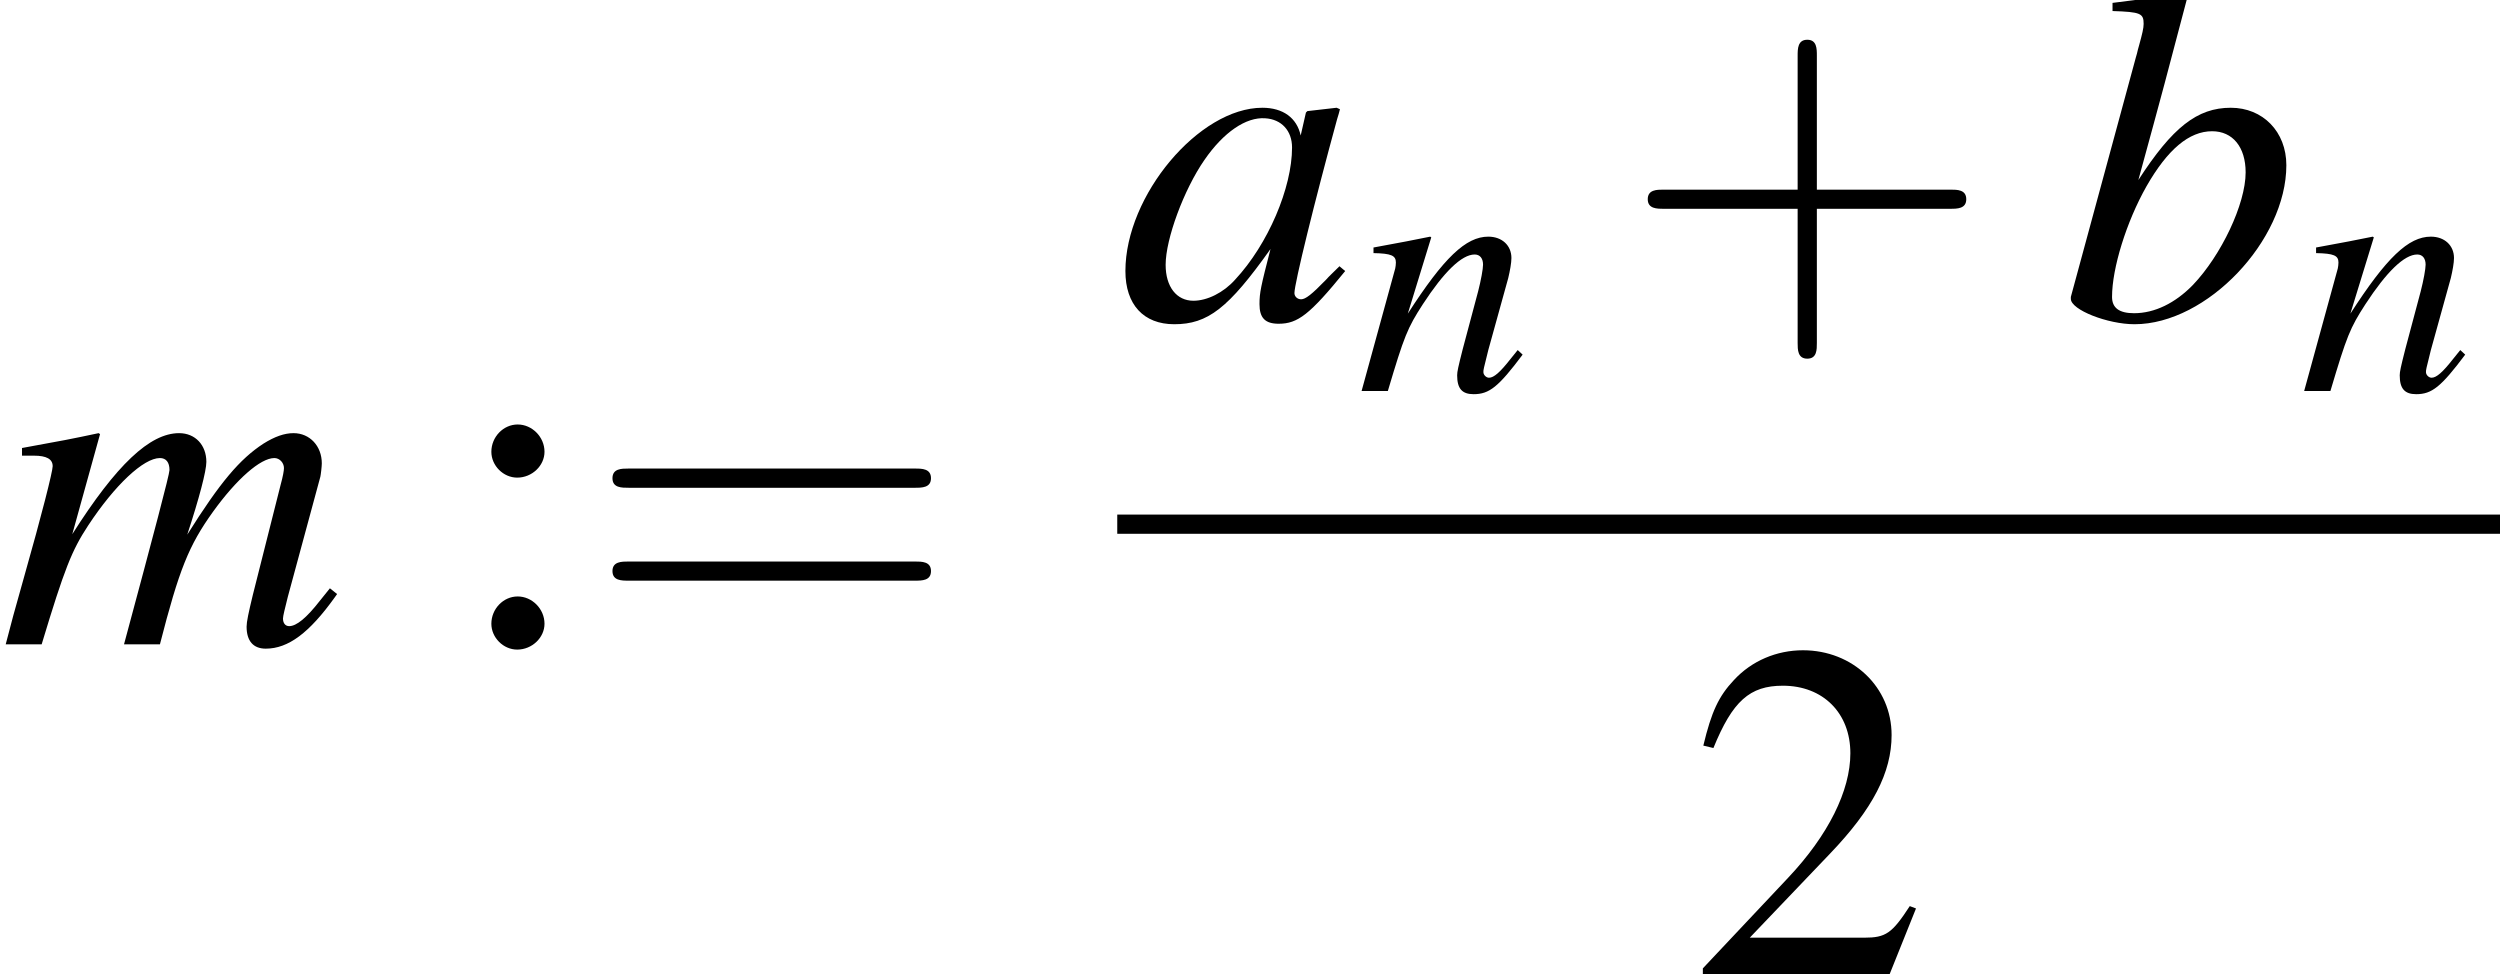 <?xml version='1.0' encoding='UTF-8'?>
<!-- This file was generated by dvisvgm 1.15.1 -->
<svg height='26.529pt' version='1.1' viewBox='215.211 187.335 68.086 26.529' width='68.086pt' xmlns='http://www.w3.org/2000/svg' xmlns:xlink='http://www.w3.org/1999/xlink'>
<defs>
<path d='M5.043 -1.196C4.88 -1.032 4.815 -0.978 4.739 -0.891C4.413 -0.554 4.271 -0.446 4.173 -0.446C4.086 -0.446 4.021 -0.511 4.021 -0.587C4.021 -0.804 4.478 -2.663 4.989 -4.532C5.021 -4.641 5.032 -4.663 5.054 -4.76L4.978 -4.793L4.315 -4.717L4.282 -4.684L4.163 -4.163C4.076 -4.565 3.76 -4.793 3.293 -4.793C1.858 -4.793 0.185 -2.804 0.185 -1.087C0.185 -0.326 0.598 0.12 1.293 0.12C2.054 0.12 2.521 -0.239 3.478 -1.587C3.26 -0.739 3.228 -0.598 3.228 -0.337C3.228 -0.022 3.358 0.109 3.663 0.109C4.097 0.109 4.369 -0.098 5.173 -1.087L5.043 -1.196ZM3.358 -4.554C3.728 -4.532 3.967 -4.271 3.967 -3.891C3.967 -2.978 3.424 -1.695 2.674 -0.891C2.413 -0.598 2.043 -0.413 1.728 -0.413C1.348 -0.413 1.098 -0.728 1.098 -1.228C1.098 -1.815 1.511 -2.934 1.978 -3.608C2.413 -4.239 2.924 -4.586 3.358 -4.554Z' id='g1-97'/>
<path d='M1.196 -6.988C1.837 -6.967 1.902 -6.934 1.902 -6.695C1.902 -6.597 1.869 -6.467 1.804 -6.228C1.782 -6.151 1.761 -6.075 1.75 -6.021L1.728 -5.945L0.25 -0.5V-0.456C0.25 -0.206 1.087 0.12 1.695 0.12C3.337 0.12 5.141 -1.782 5.141 -3.489C5.141 -4.25 4.608 -4.793 3.88 -4.793C3.119 -4.793 2.554 -4.347 1.782 -3.152C2.348 -5.217 2.424 -5.51 2.913 -7.369L2.858 -7.423C2.315 -7.325 1.924 -7.26 1.196 -7.173V-6.988ZM3.456 -4.26C3.923 -4.26 4.217 -3.902 4.217 -3.326C4.217 -2.608 3.663 -1.445 3.021 -0.772C2.619 -0.359 2.152 -0.13 1.685 -0.13C1.348 -0.13 1.185 -0.25 1.185 -0.5C1.185 -1.152 1.511 -2.206 1.967 -3.011C2.445 -3.847 2.934 -4.26 3.456 -4.26Z' id='g1-98'/>
<path d='M7.488 -1.272C7.38 -1.141 7.293 -1.032 7.26 -0.989C6.956 -0.598 6.728 -0.413 6.564 -0.413C6.478 -0.413 6.423 -0.478 6.423 -0.587C6.423 -0.641 6.467 -0.815 6.532 -1.076L7.271 -3.804C7.282 -3.847 7.304 -4.043 7.304 -4.108C7.304 -4.499 7.032 -4.793 6.662 -4.793C6.456 -4.793 6.238 -4.717 5.978 -4.554C5.445 -4.206 4.999 -3.684 4.25 -2.489C4.521 -3.315 4.684 -3.934 4.684 -4.141C4.684 -4.521 4.434 -4.793 4.065 -4.793C3.402 -4.793 2.641 -4.076 1.641 -2.5L2.271 -4.771L2.239 -4.793C1.63 -4.663 1.402 -4.619 0.5 -4.456V-4.282H0.772C1.054 -4.282 1.196 -4.206 1.196 -4.043C1.196 -3.923 0.946 -2.934 0.554 -1.554C0.304 -0.663 0.272 -0.554 0.13 0H0.946C1.467 -1.728 1.63 -2.13 2 -2.695C2.608 -3.619 3.26 -4.228 3.63 -4.228C3.771 -4.228 3.847 -4.13 3.847 -3.956C3.847 -3.858 3.5 -2.543 2.815 0H3.63C4.065 -1.695 4.282 -2.239 4.836 -3.011C5.369 -3.75 5.912 -4.228 6.228 -4.228C6.347 -4.228 6.445 -4.119 6.445 -4C6.445 -3.945 6.423 -3.815 6.369 -3.619L5.738 -1.119C5.641 -0.717 5.597 -0.511 5.597 -0.402C5.597 -0.076 5.749 0.098 6.032 0.098C6.543 0.098 7.021 -0.261 7.597 -1.065L7.651 -1.141L7.488 -1.272Z' id='g1-109'/>
<path d='M4.999 -1.272L4.771 -0.989C4.456 -0.587 4.26 -0.413 4.108 -0.413C4.021 -0.413 3.934 -0.5 3.934 -0.587C3.934 -0.663 3.934 -0.663 4.086 -1.272L4.706 -3.51C4.76 -3.739 4.804 -3.978 4.804 -4.13C4.804 -4.521 4.51 -4.793 4.086 -4.793C3.391 -4.793 2.706 -4.141 1.587 -2.402L2.315 -4.771L2.282 -4.793C1.695 -4.673 1.467 -4.63 0.522 -4.456V-4.282C1.076 -4.271 1.217 -4.206 1.217 -3.989C1.217 -3.923 1.206 -3.858 1.196 -3.804L0.152 0H0.967C1.478 -1.717 1.576 -1.956 2.054 -2.695C2.706 -3.695 3.26 -4.239 3.663 -4.239C3.826 -4.239 3.923 -4.119 3.923 -3.923C3.923 -3.793 3.858 -3.434 3.771 -3.097L3.293 -1.304C3.152 -0.75 3.119 -0.598 3.119 -0.489C3.119 -0.076 3.271 0.098 3.63 0.098C4.119 0.098 4.402 -0.13 5.152 -1.13L4.999 -1.272Z' id='g1-110'/>
<use id='g44-97' xlink:href='#g1-97'/>
<use id='g44-98' xlink:href='#g1-98'/>
<use id='g44-109' xlink:href='#g1-109'/>
<use id='g40-110' transform='scale(0.731)' xlink:href='#g1-110'/>
<use id='g56-43' transform='scale(1.825)' xlink:href='#g48-43'/>
<use id='g56-61' transform='scale(1.825)' xlink:href='#g48-61'/>
<use id='g55-50' transform='scale(1.217)' xlink:href='#g3-50'/>
<use id='g55-58' transform='scale(1.217)' xlink:href='#g3-58'/>
<path d='M2.436 -1.37H4.097C4.181 -1.37 4.294 -1.37 4.294 -1.489S4.181 -1.608 4.097 -1.608H2.436V-3.275C2.436 -3.359 2.436 -3.472 2.317 -3.472S2.197 -3.359 2.197 -3.275V-1.608H0.53C0.447 -1.608 0.333 -1.608 0.333 -1.489S0.447 -1.37 0.53 -1.37H2.197V0.298C2.197 0.381 2.197 0.494 2.317 0.494S2.436 0.381 2.436 0.298V-1.37Z' id='g48-43'/>
<path d='M4.091 -1.947C4.181 -1.947 4.294 -1.947 4.294 -2.066S4.181 -2.186 4.097 -2.186H0.53C0.447 -2.186 0.333 -2.186 0.333 -2.066S0.447 -1.947 0.536 -1.947H4.091ZM4.097 -0.792C4.181 -0.792 4.294 -0.792 4.294 -0.911S4.181 -1.03 4.091 -1.03H0.536C0.447 -1.03 0.333 -1.03 0.333 -0.911S0.447 -0.792 0.53 -0.792H4.097Z' id='g48-61'/>
<path d='M4.243 -1.224L4.127 -1.268C3.796 -0.759 3.68 -0.679 3.278 -0.679H1.143L2.644 -2.251C3.439 -3.082 3.788 -3.761 3.788 -4.458C3.788 -5.351 3.064 -6.039 2.135 -6.039C1.644 -6.039 1.179 -5.842 0.849 -5.485C0.563 -5.181 0.429 -4.895 0.277 -4.261L0.465 -4.216C0.822 -5.092 1.143 -5.378 1.76 -5.378C2.51 -5.378 3.019 -4.868 3.019 -4.118C3.019 -3.421 2.608 -2.591 1.858 -1.796L0.268 -0.107V0H3.752L4.243 -1.224Z' id='g3-50'/>
<path d='M1.215 -4.1C0.947 -4.1 0.724 -3.868 0.724 -3.591C0.724 -3.332 0.947 -3.109 1.206 -3.109C1.483 -3.109 1.715 -3.332 1.715 -3.591C1.715 -3.868 1.483 -4.1 1.215 -4.1ZM1.215 -0.893C0.947 -0.893 0.724 -0.661 0.724 -0.384C0.724 -0.125 0.947 0.098 1.206 0.098C1.483 0.098 1.715 -0.125 1.715 -0.384C1.715 -0.661 1.483 -0.893 1.215 -0.893Z' id='g3-58'/>
</defs>
<g id='page1' transform='matrix(1.2 0 0 1.2 0 0)'>
<use x='179.342' xlink:href='#g44-109' y='170.736'/>
<use x='189.613' xlink:href='#g55-58' y='170.736'/>
<use x='192.635' xlink:href='#g56-61' y='170.736'/>
<use x='204.699' xlink:href='#g44-97' y='163.351'/>
<use x='210.133' xlink:href='#g40-110' y='164.987'/>
<use x='216.131' xlink:href='#g56-43' y='163.351'/>
<use x='226.091' xlink:href='#g44-98' y='163.351'/>
<use x='231.525' xlink:href='#g40-110' y='164.987'/>
<rect height='0.436' width='31.382' x='204.699' y='167.791'/>
<use x='217.663' xlink:href='#g55-50' y='178.22'/>
</g>
</svg>
